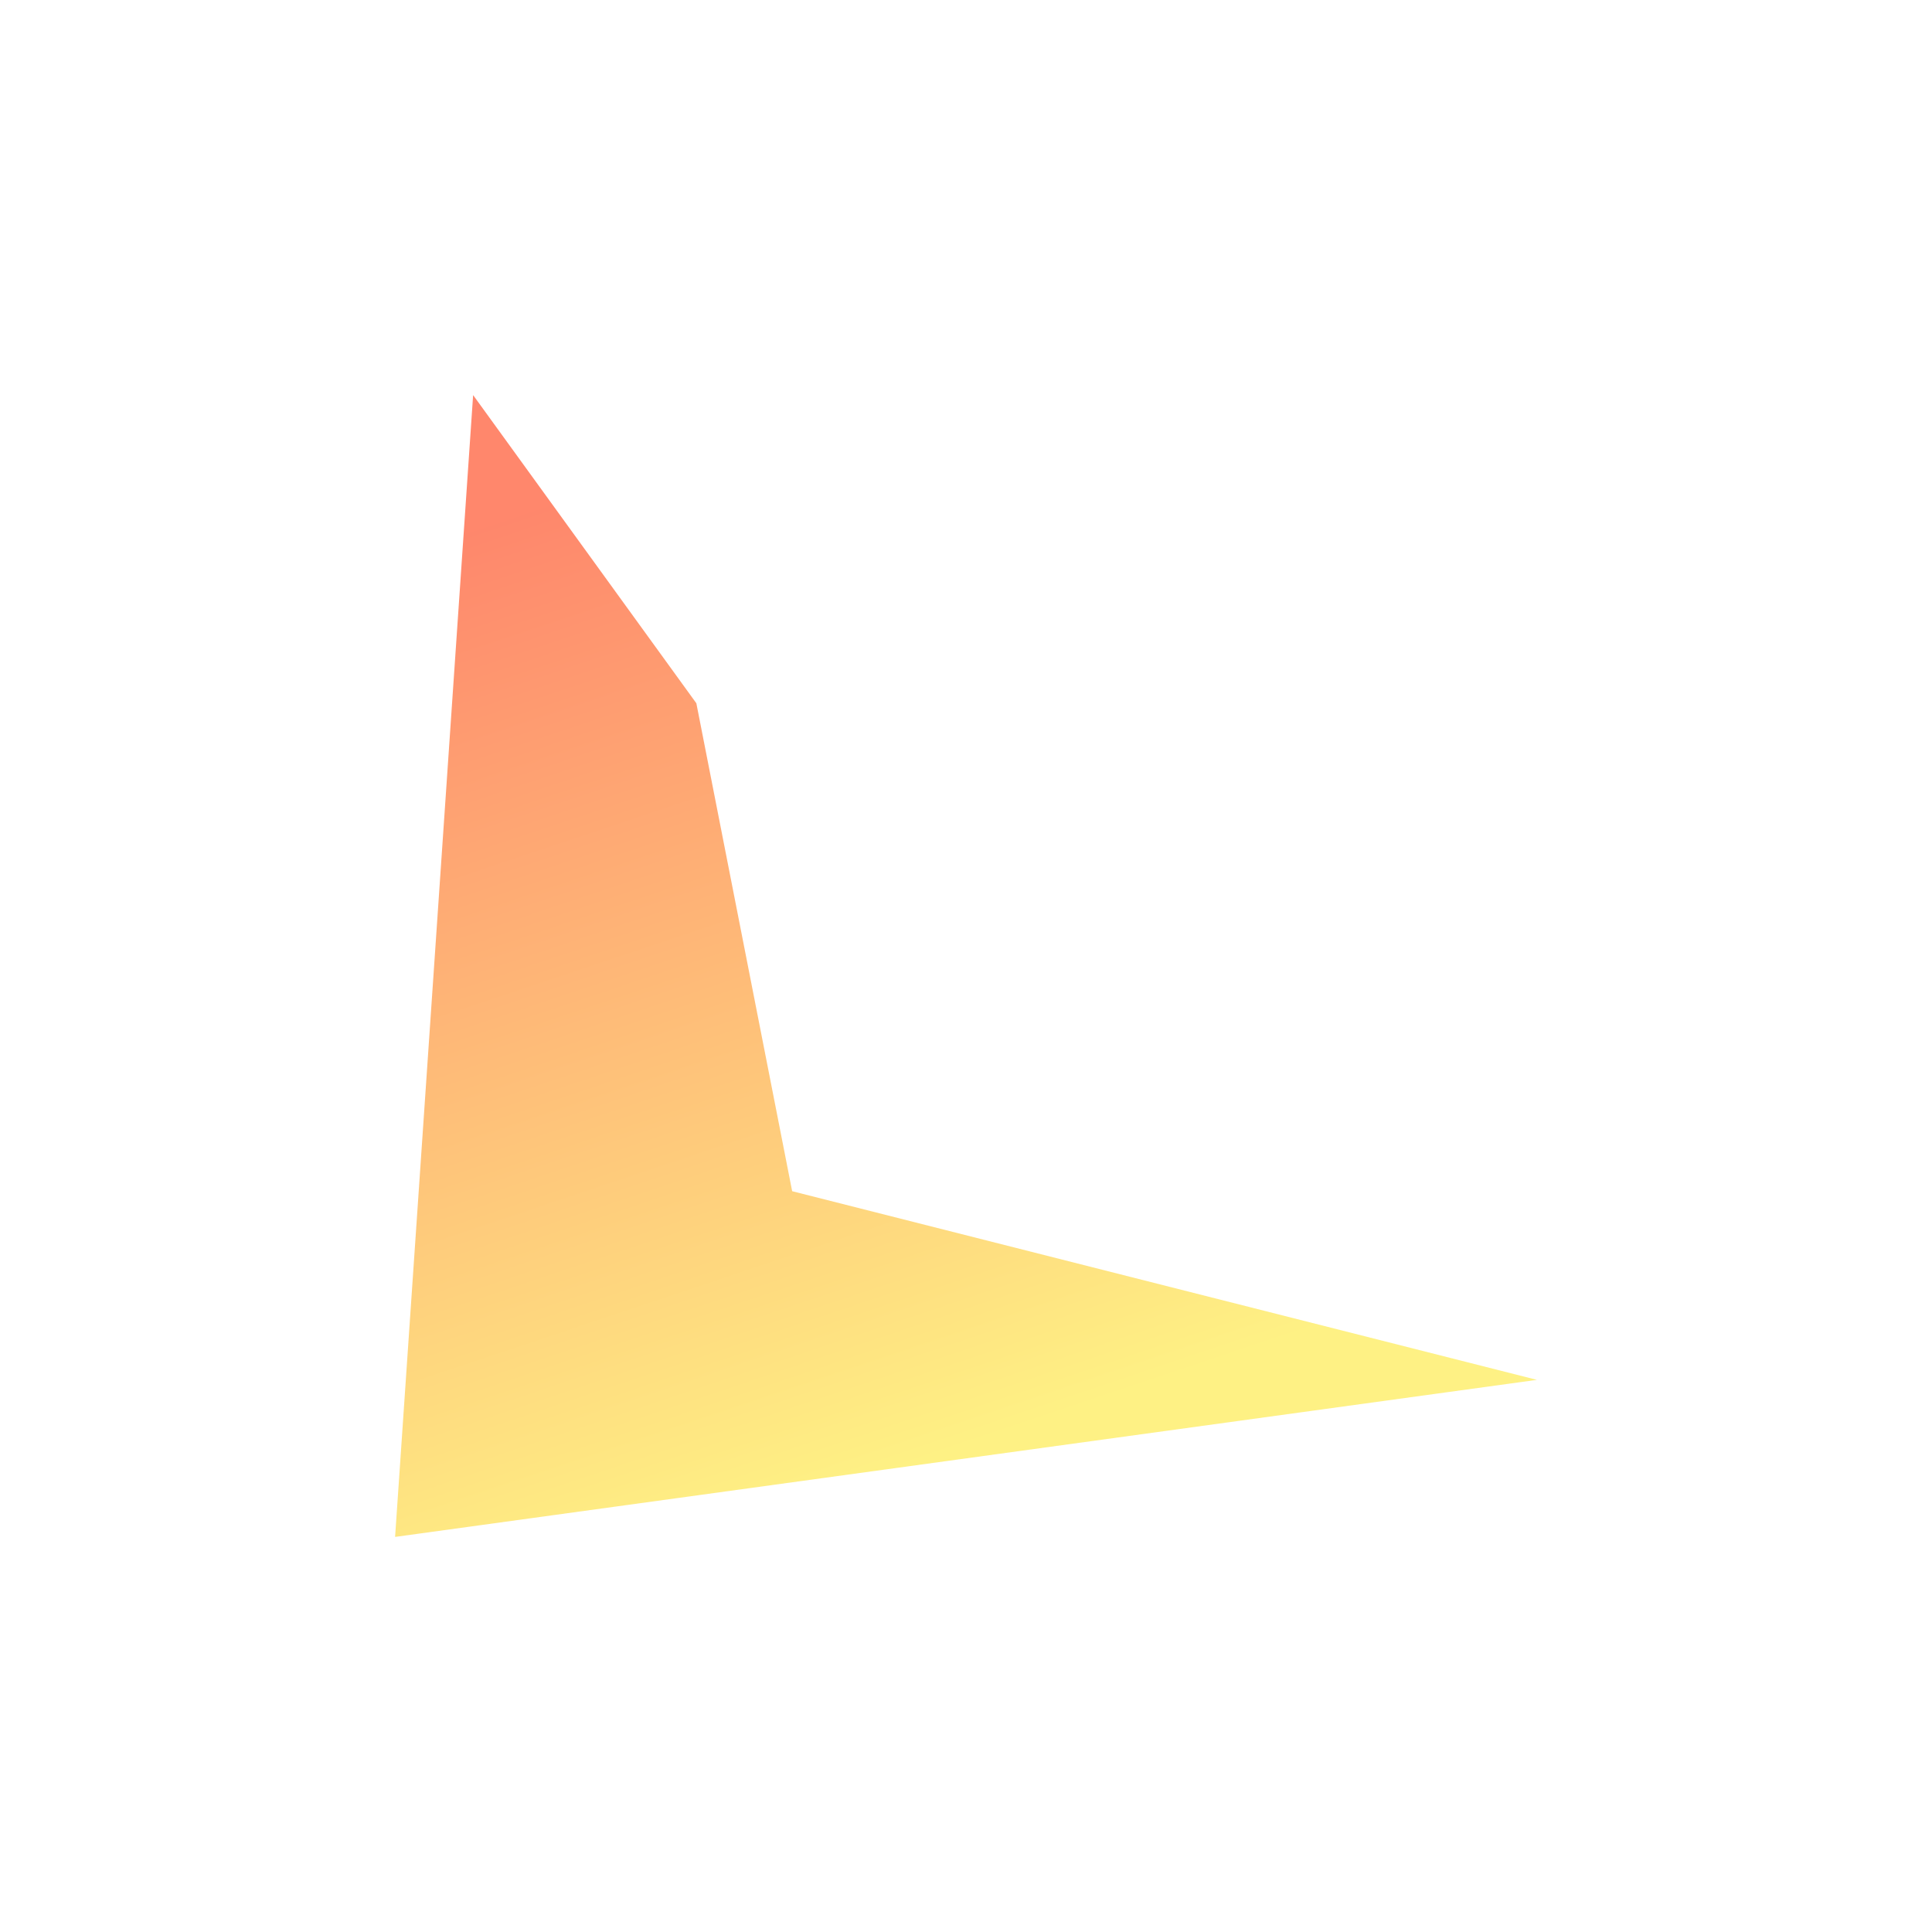 <svg width="978" height="978" viewBox="0 0 978 978" fill="none" xmlns="http://www.w3.org/2000/svg">
<g filter="url(#filter0_f_97_7559)">
<path d="M352.5 356L239.5 200L200 778L778 698.5L401 603L352.5 356Z" fill="url(#paint0_linear_97_7559)" fill-opacity="0.9"/>
</g>
<defs>
<filter id="filter0_f_97_7559" x="0" y="0" width="978" height="978" filterUnits="userSpaceOnUse" color-interpolation-filters="sRGB">
<feFlood flood-opacity="0" result="BackgroundImageFix"/>
<feBlend mode="normal" in="SourceGraphic" in2="BackgroundImageFix" result="shape"/>
<feGaussianBlur stdDeviation="100" result="effect1_foregroundBlur_97_7559"/>
</filter>
<linearGradient id="paint0_linear_97_7559" x1="476" y1="736.5" x2="311" y2="244" gradientUnits="userSpaceOnUse">
<stop stop-color="#FEF077"/>
<stop offset="1" stop-color="#FF7A5C"/>
</linearGradient>
</defs>
</svg>
